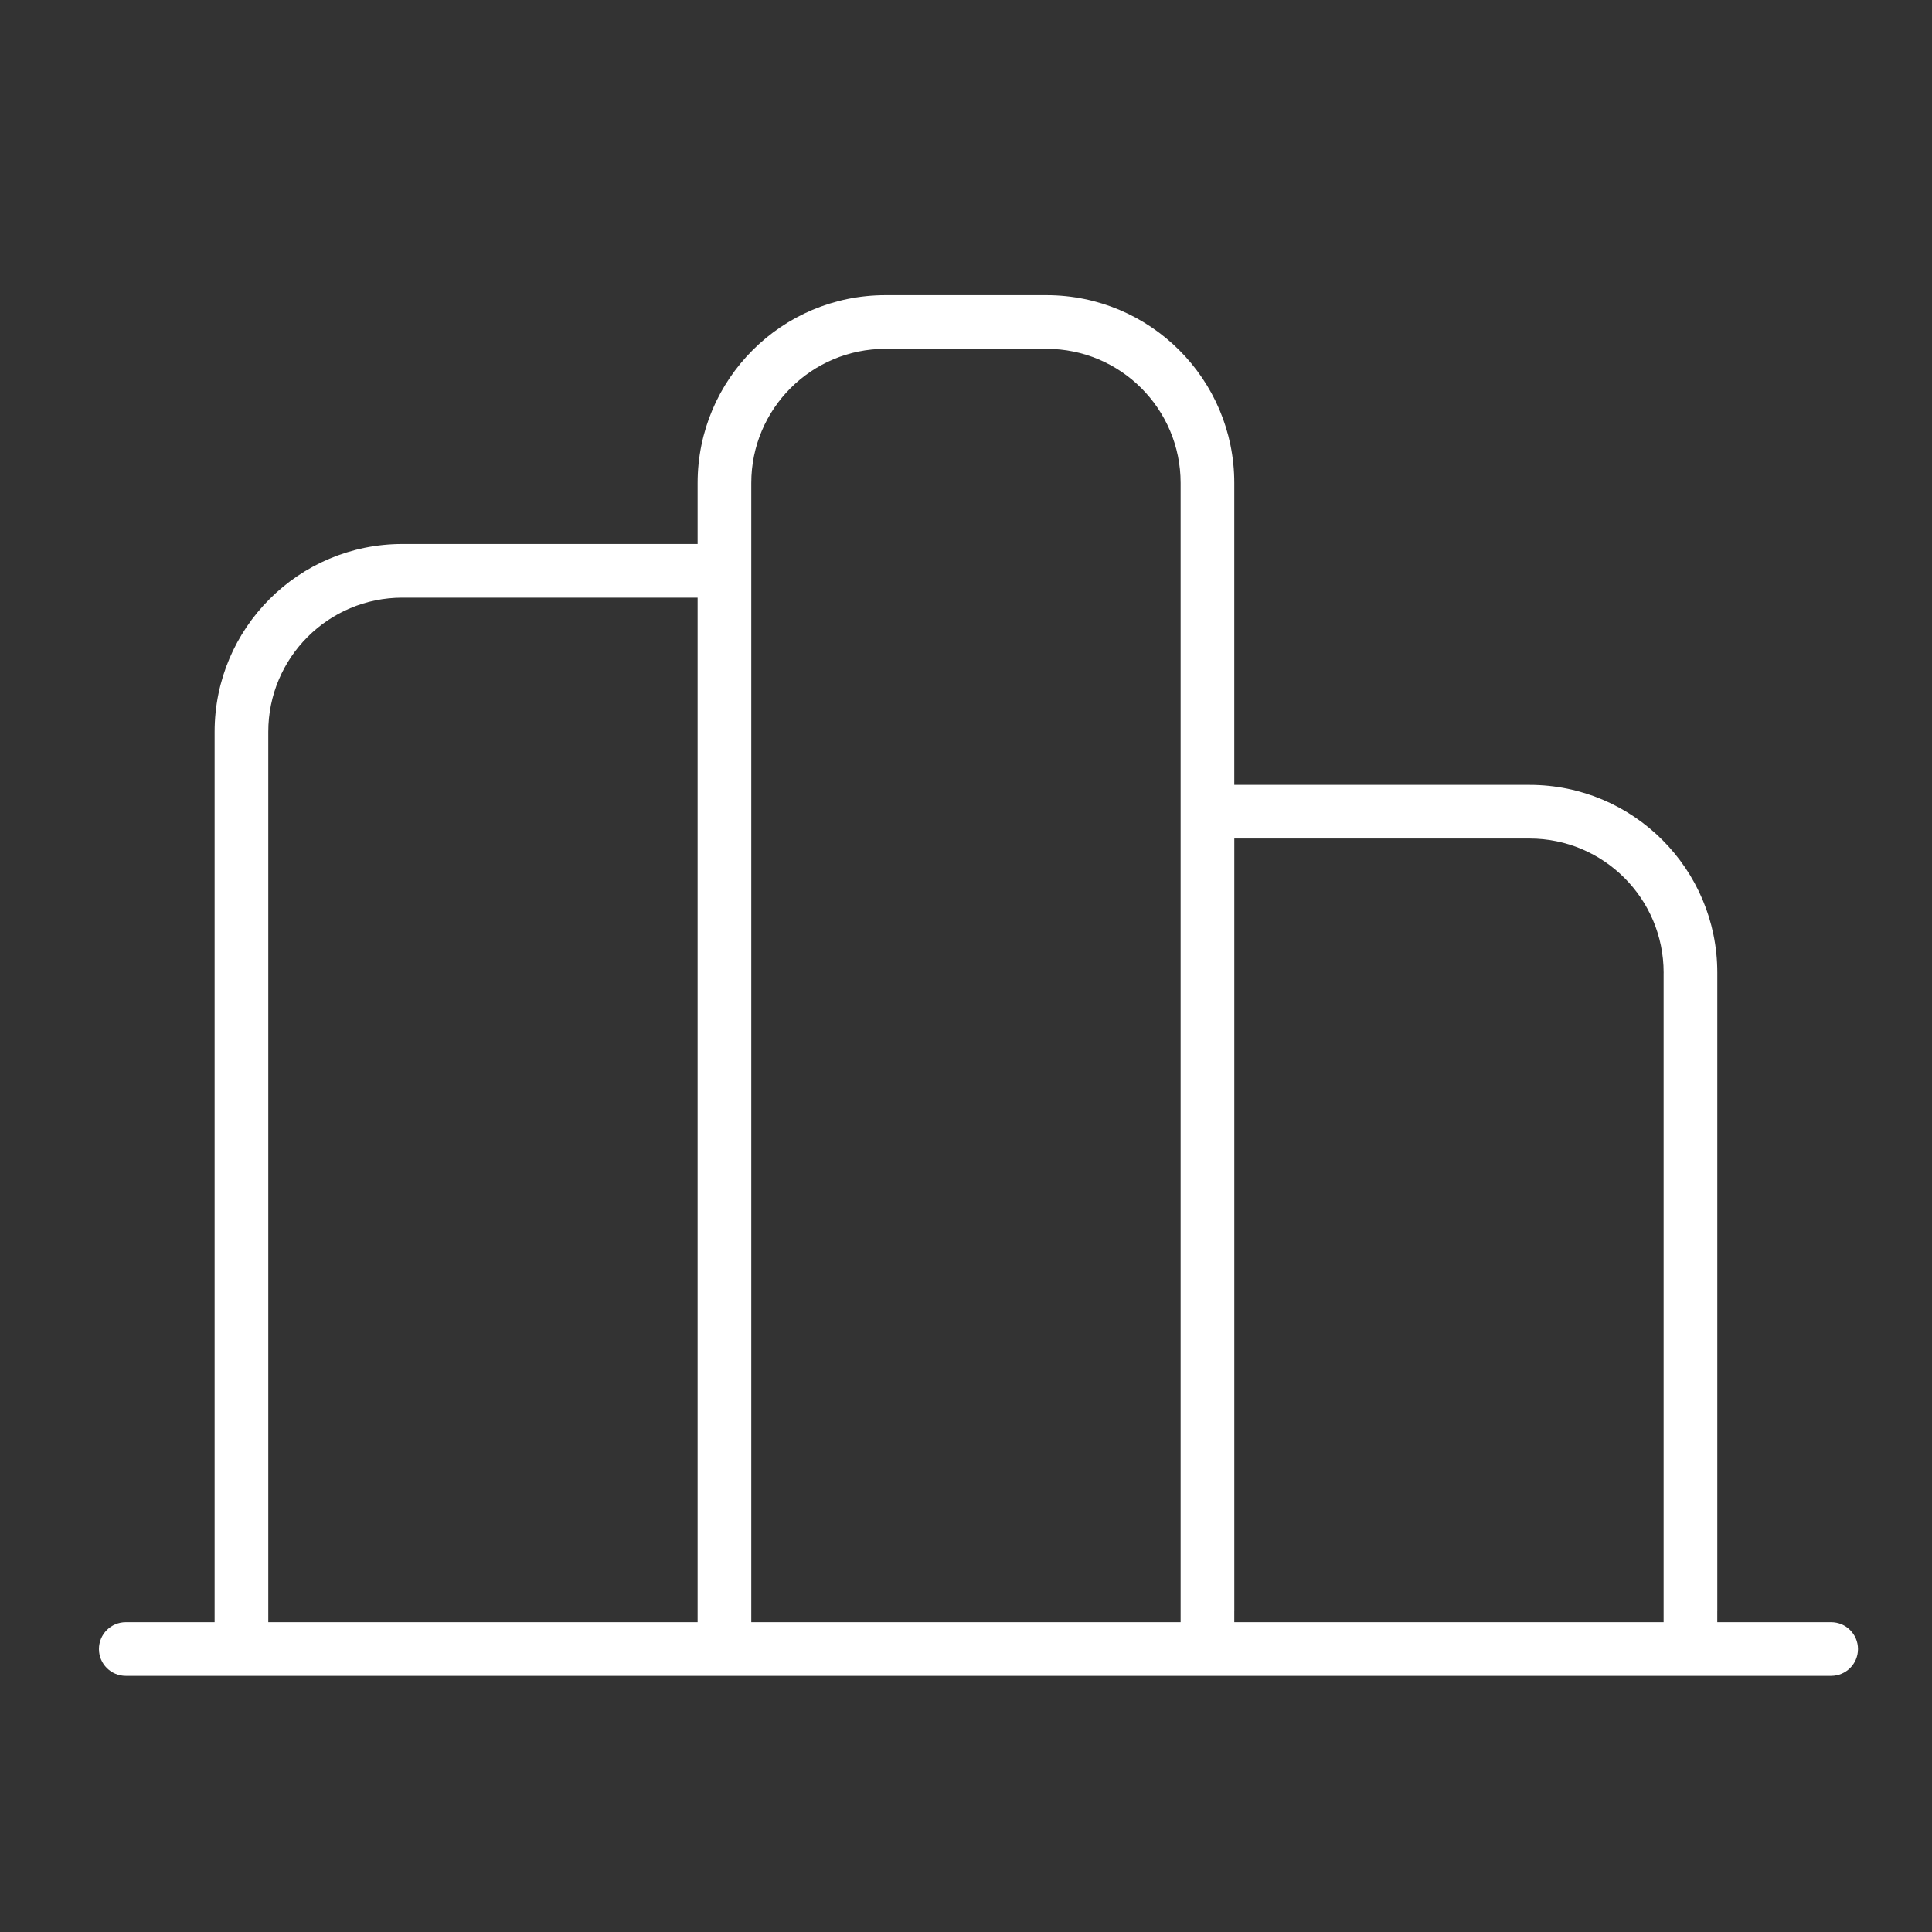 <svg width="72" height="72" viewBox="0 0 72 72" fill="none" xmlns="http://www.w3.org/2000/svg">
<rect x="0" y="0" width="72" height="72" fill="#333333" stroke="none"/>
<path d="M63.998 36.273C63.998 35.72 63.55 35.273 62.998 35.273C62.445 35.273 61.998 35.72 61.998 36.273H63.998ZM4.687 60.455C4.135 60.455 3.687 60.902 3.687 61.455C3.687 62.007 4.135 62.455 4.687 62.455L4.687 60.455ZM68.242 62.455C68.794 62.455 69.242 62.007 69.242 61.455C69.242 60.902 68.794 60.455 68.242 60.455V62.455ZM43.999 60.01C43.999 60.563 44.447 61.01 44.999 61.01C45.552 61.01 45.999 60.563 45.999 60.01H43.999ZM44.999 30.25V29.25C44.447 29.25 43.999 29.697 43.999 30.25H44.999ZM61.999 60.01C61.999 60.563 62.447 61.01 62.999 61.01C63.552 61.01 63.999 60.563 63.999 60.01H61.999ZM61.998 36.273V61.455H63.998V36.273H61.998ZM32.998 13H38.998V11H32.998V13ZM27.998 61.455V21.273H25.998V61.455H27.998ZM27.998 21.273V18H25.998V21.273H27.998ZM14.998 22.273H26.998V20.273H14.998V22.273ZM9.998 61.455V27.273H7.998V61.455H9.998ZM14.998 20.273C11.132 20.273 7.998 23.407 7.998 27.273H9.998C9.998 24.511 12.236 22.273 14.998 22.273V20.273ZM38.998 13C41.759 13 43.998 15.239 43.998 18H45.998C45.998 14.134 42.864 11 38.998 11V13ZM32.998 11C29.132 11 25.998 14.134 25.998 18H27.998C27.998 15.239 30.236 13 32.998 13V11ZM4.687 62.455L8.998 62.455L8.998 60.455L4.687 60.455L4.687 62.455ZM8.998 62.455H26.998V60.455H8.998V62.455ZM26.998 62.455H44.998V60.455H26.998V62.455ZM44.998 62.455H62.998V60.455H44.998V62.455ZM62.998 62.455H68.242V60.455H62.998V62.455ZM45.999 60.01V30.25H43.999V60.01H45.999ZM56.999 29.25H44.999V31.25H56.999V29.25ZM63.999 60.01V36.25H61.999V60.01H63.999ZM56.999 31.25C59.761 31.25 61.999 33.488 61.999 36.25H63.999C63.999 32.384 60.865 29.25 56.999 29.25V31.25ZM43.998 18V61.455H45.998V18H43.998Z" fill="white"/>
</svg>

